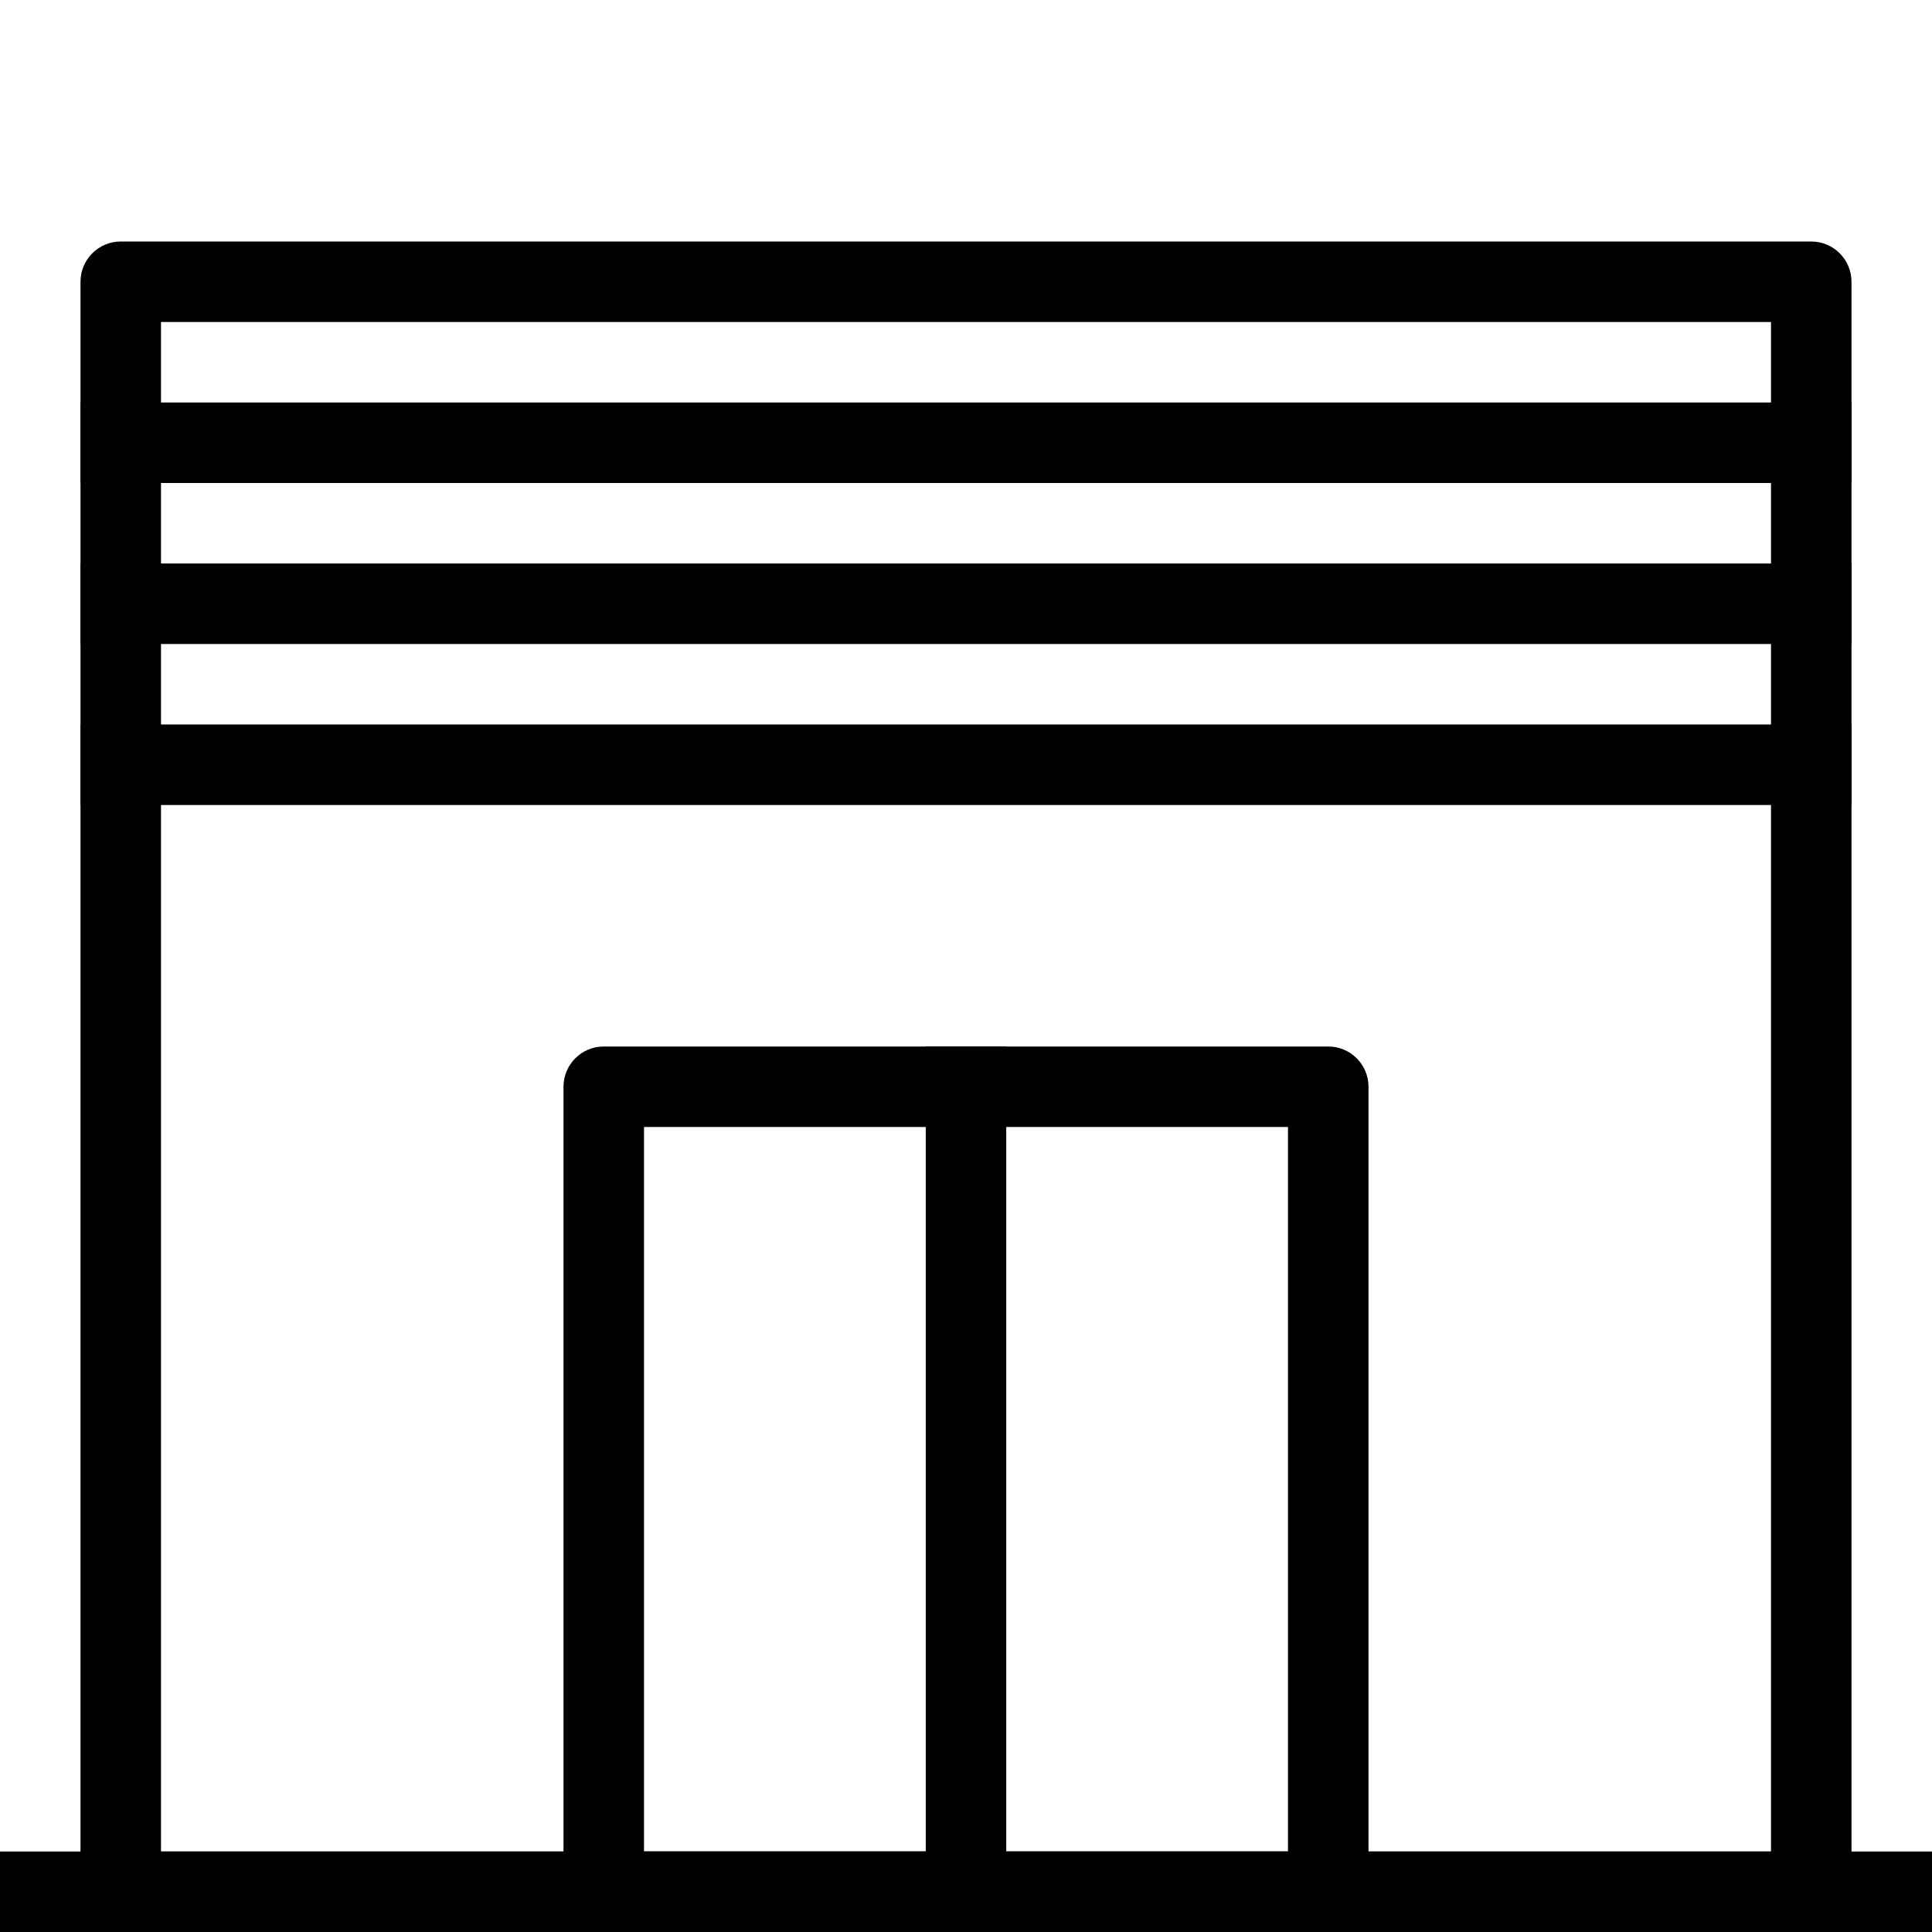 <svg width="24" height="24" viewBox="0 0 24 24" fill="none" xmlns="http://www.w3.org/2000/svg">
<g clip-path="url(#clip0_414_1095)">
<path d="M1.5 24C1.224 24 1 23.776 1 23.5V3.5C1 3.224 1.224 3 1.5 3H22.5C22.776 3 23 3.224 23 3.5V23.5C23 23.776 22.776 24 22.5 24H1.5ZM22 23V4H2V23H22Z" fill="black"/>
<path d="M24 23H0V24H24V23Z" fill="black"/>
<path d="M7.5 24C7.224 24 7 23.776 7 23.5V13.5C7 13.224 7.224 13 7.5 13H16.5C16.776 13 17 13.224 17 13.5V23.5C17 23.776 16.776 24 16.5 24H7.5ZM16 23V14H8V23H16Z" fill="black"/>
<path d="M11.5 13H12.5V24H11.5V13Z" fill="black"/>
<path d="M1 6V5H23V6H1Z" fill="black"/>
<path d="M1 8V7H23V8H1Z" fill="black"/>
<path d="M1 10V9H23V10H1Z" fill="black"/>
</g>
<defs>
<clipPath id="clip0_414_1095">
<rect width="24" height="24" fill="white"/>
</clipPath>
</defs>
</svg>
